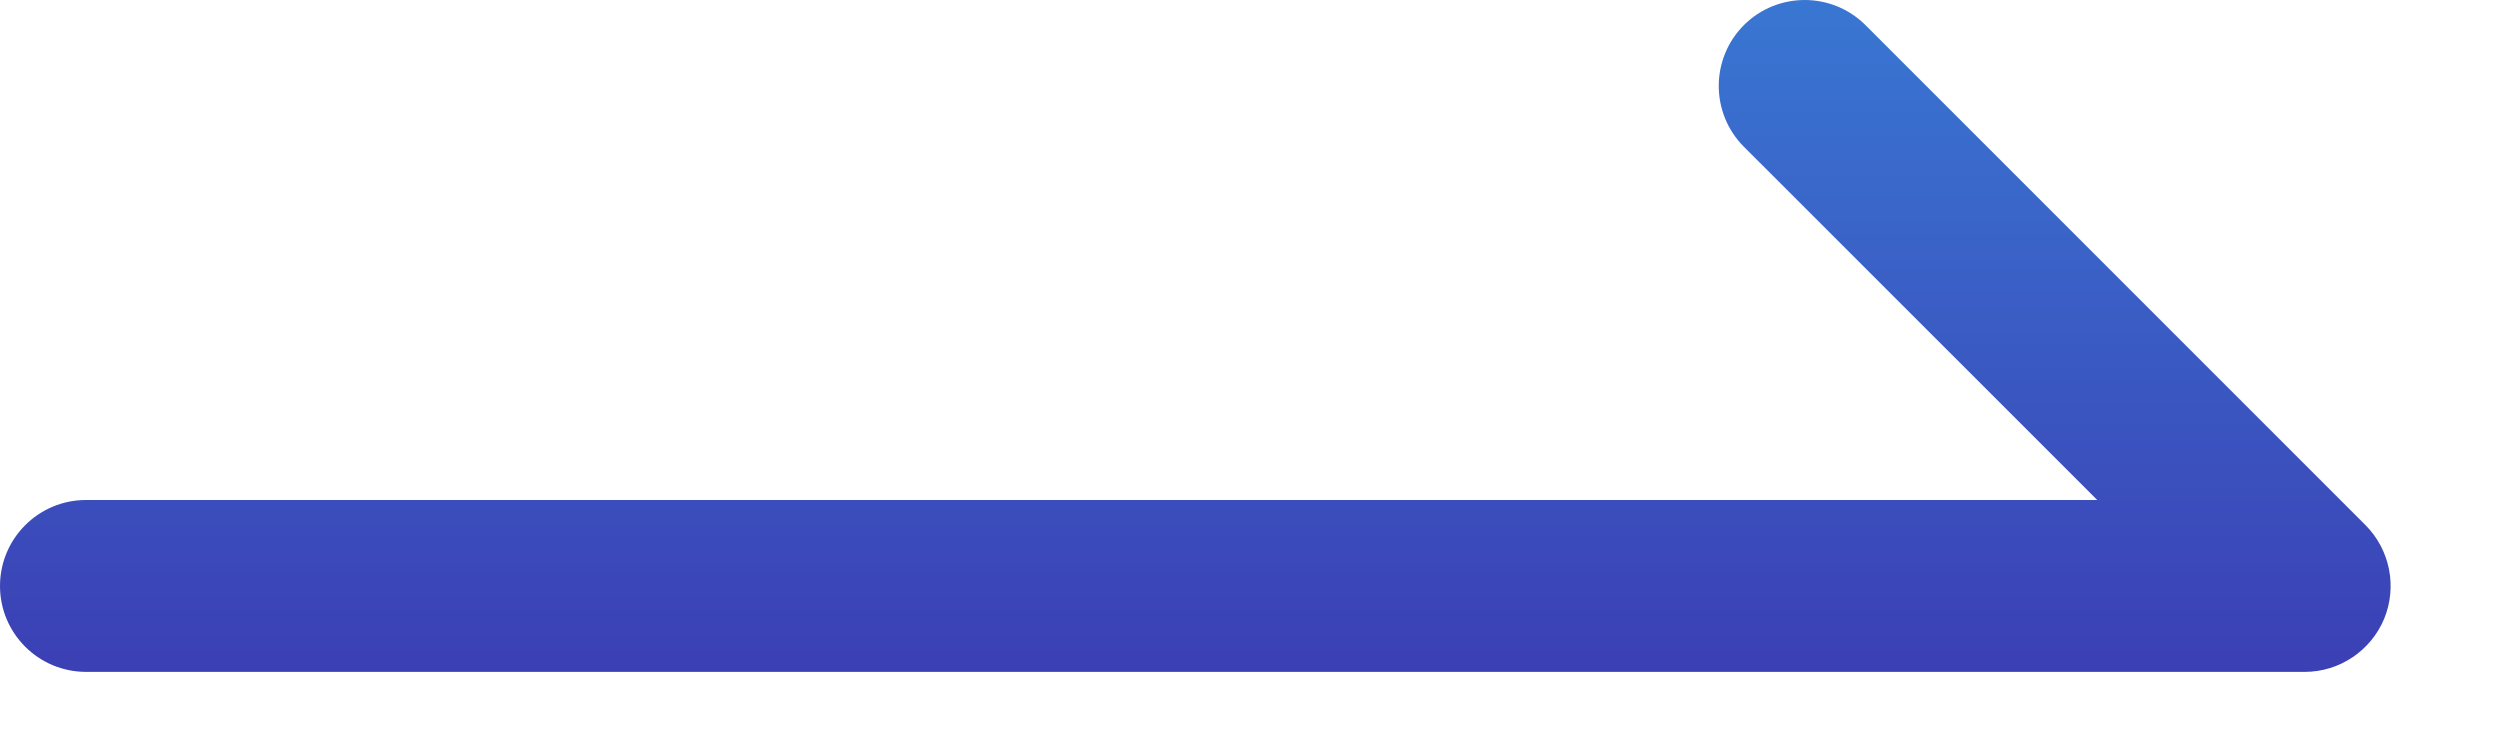 <svg width="20" height="6" viewBox="0 0 20 6" fill="none" xmlns="http://www.w3.org/2000/svg">
<path id="Vector (Stroke)" fill-rule="evenodd" clip-rule="evenodd" d="M13.951 0.201C14.22 -0.067 14.655 -0.067 14.924 0.201L18.924 4.201C19.12 4.398 19.179 4.694 19.073 4.951C18.966 5.207 18.715 5.375 18.438 5.375H0.688C0.308 5.375 0 5.067 0 4.688C0 4.308 0.308 4 0.688 4H16.778L13.951 1.174C13.683 0.905 13.683 0.47 13.951 0.201Z" fill="url(#paint0_linear_76795_48932)"/>
<defs>
<linearGradient id="paint0_linear_76795_48932" x1="7.032" y1="-2.783" x2="7.032" y2="7.455" gradientUnits="userSpaceOnUse">
<stop offset="0.26" stop-color="#3978D3"/>
<stop offset="1" stop-color="#3C2AA9"/>
</linearGradient>
</defs>
</svg>
